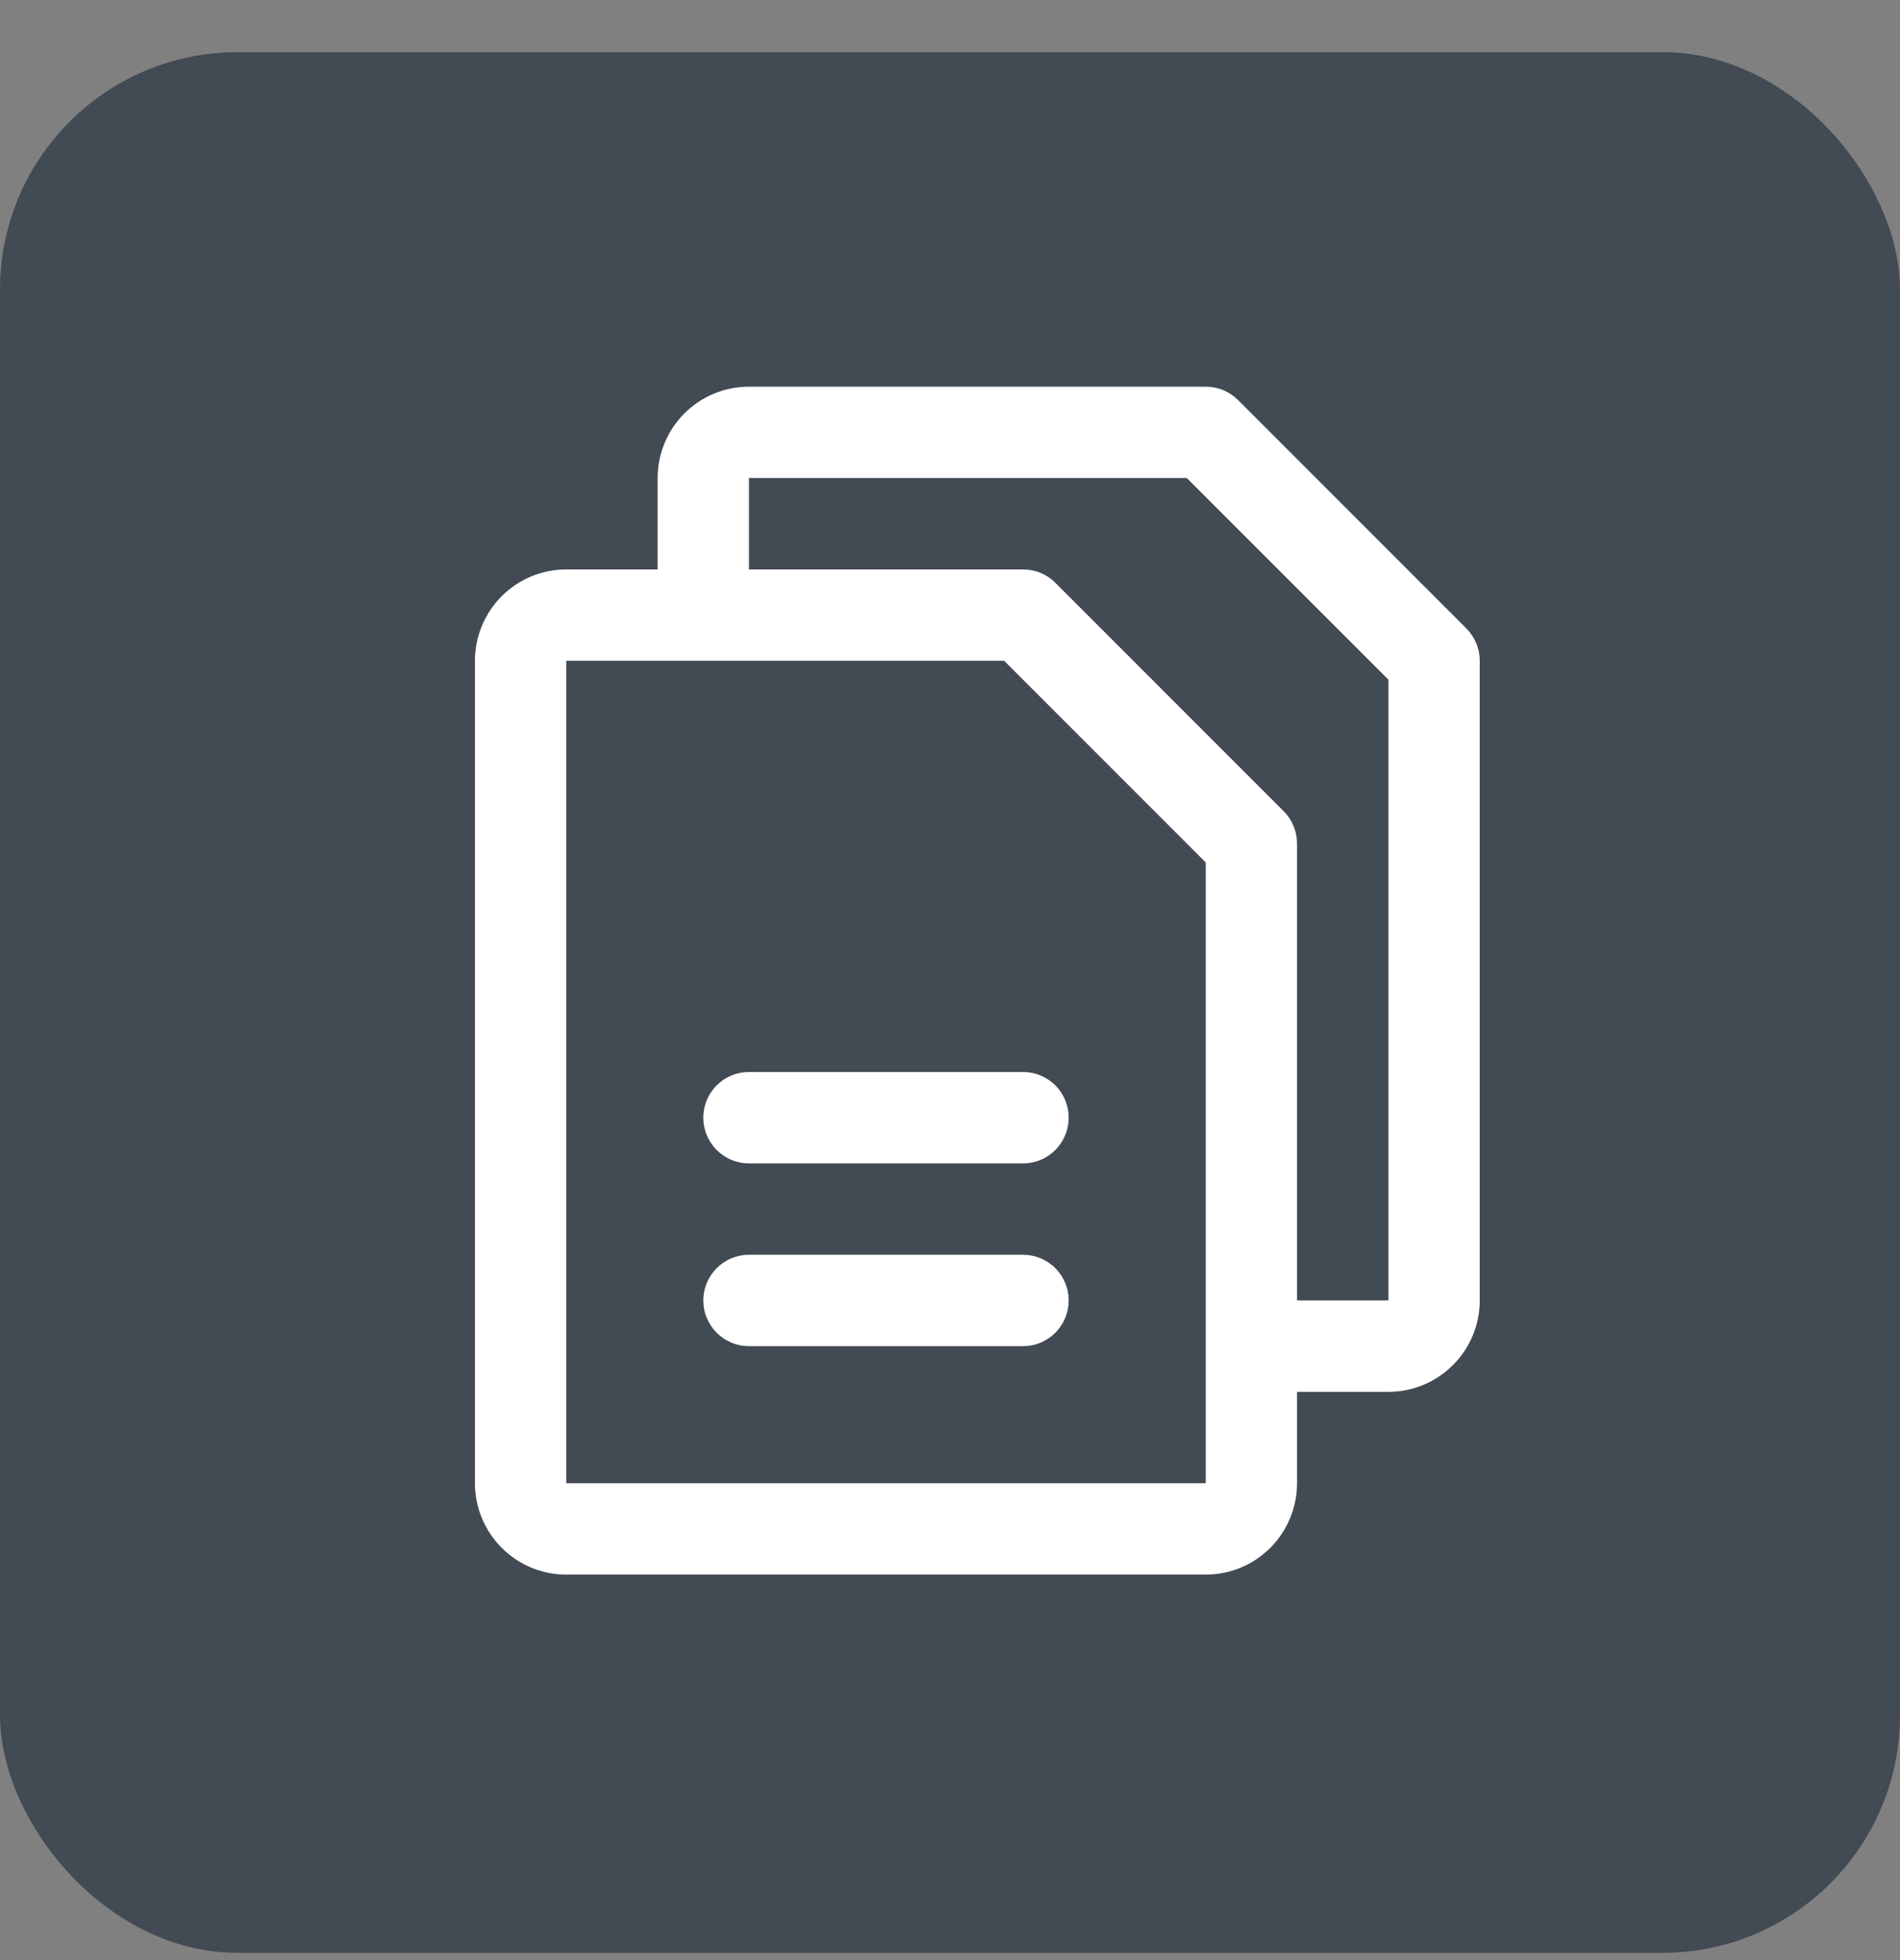 <svg xmlns="http://www.w3.org/2000/svg" width="32" height="33" viewBox="0 0 32 33" fill="none"><rect x="0" y="0" width="32" height="33" fill="#808080" stroke="none"/><rect y="0.878" width="32" height="32" rx="4" fill="#424A53"></rect><path d="M24.697 10.581L20.851 6.735C20.779 6.663 20.695 6.607 20.601 6.568C20.508 6.53 20.408 6.51 20.307 6.51H12.614C12.206 6.51 11.815 6.672 11.527 6.96C11.238 7.249 11.076 7.64 11.076 8.048V9.587H9.537C9.129 9.587 8.738 9.749 8.45 10.037C8.161 10.326 7.999 10.717 7.999 11.125V24.971C7.999 25.379 8.161 25.771 8.45 26.059C8.738 26.348 9.129 26.51 9.537 26.51H20.307C20.715 26.51 21.106 26.348 21.395 26.059C21.683 25.771 21.845 25.379 21.845 24.971V23.433H23.384C23.792 23.433 24.183 23.271 24.471 22.982C24.76 22.694 24.922 22.302 24.922 21.894V11.125C24.922 11.024 24.902 10.924 24.864 10.831C24.825 10.737 24.768 10.652 24.697 10.581ZM20.307 24.971H9.537V11.125H16.912L20.307 14.52V22.648C20.307 22.654 20.307 22.659 20.307 22.664C20.307 22.668 20.307 22.673 20.307 22.679V24.971ZM23.384 21.894H21.845V14.202C21.845 14.101 21.825 14.001 21.787 13.908C21.748 13.814 21.692 13.729 21.62 13.658L17.774 9.812C17.703 9.74 17.618 9.684 17.524 9.645C17.431 9.606 17.331 9.587 17.23 9.587H12.614V8.048H19.988L23.384 11.443V21.894ZM17.999 18.817C17.999 19.021 17.918 19.217 17.774 19.361C17.63 19.506 17.434 19.587 17.23 19.587H12.614C12.41 19.587 12.215 19.506 12.07 19.361C11.926 19.217 11.845 19.021 11.845 18.817C11.845 18.613 11.926 18.418 12.07 18.273C12.215 18.129 12.41 18.048 12.614 18.048H17.23C17.434 18.048 17.63 18.129 17.774 18.273C17.918 18.418 17.999 18.613 17.999 18.817ZM17.999 21.894C17.999 22.098 17.918 22.294 17.774 22.438C17.63 22.583 17.434 22.664 17.23 22.664H12.614C12.41 22.664 12.215 22.583 12.07 22.438C11.926 22.294 11.845 22.098 11.845 21.894C11.845 21.69 11.926 21.495 12.07 21.351C12.215 21.206 12.41 21.125 12.614 21.125H17.23C17.434 21.125 17.63 21.206 17.774 21.351C17.918 21.495 17.999 21.69 17.999 21.894Z" fill="white"></path></svg>